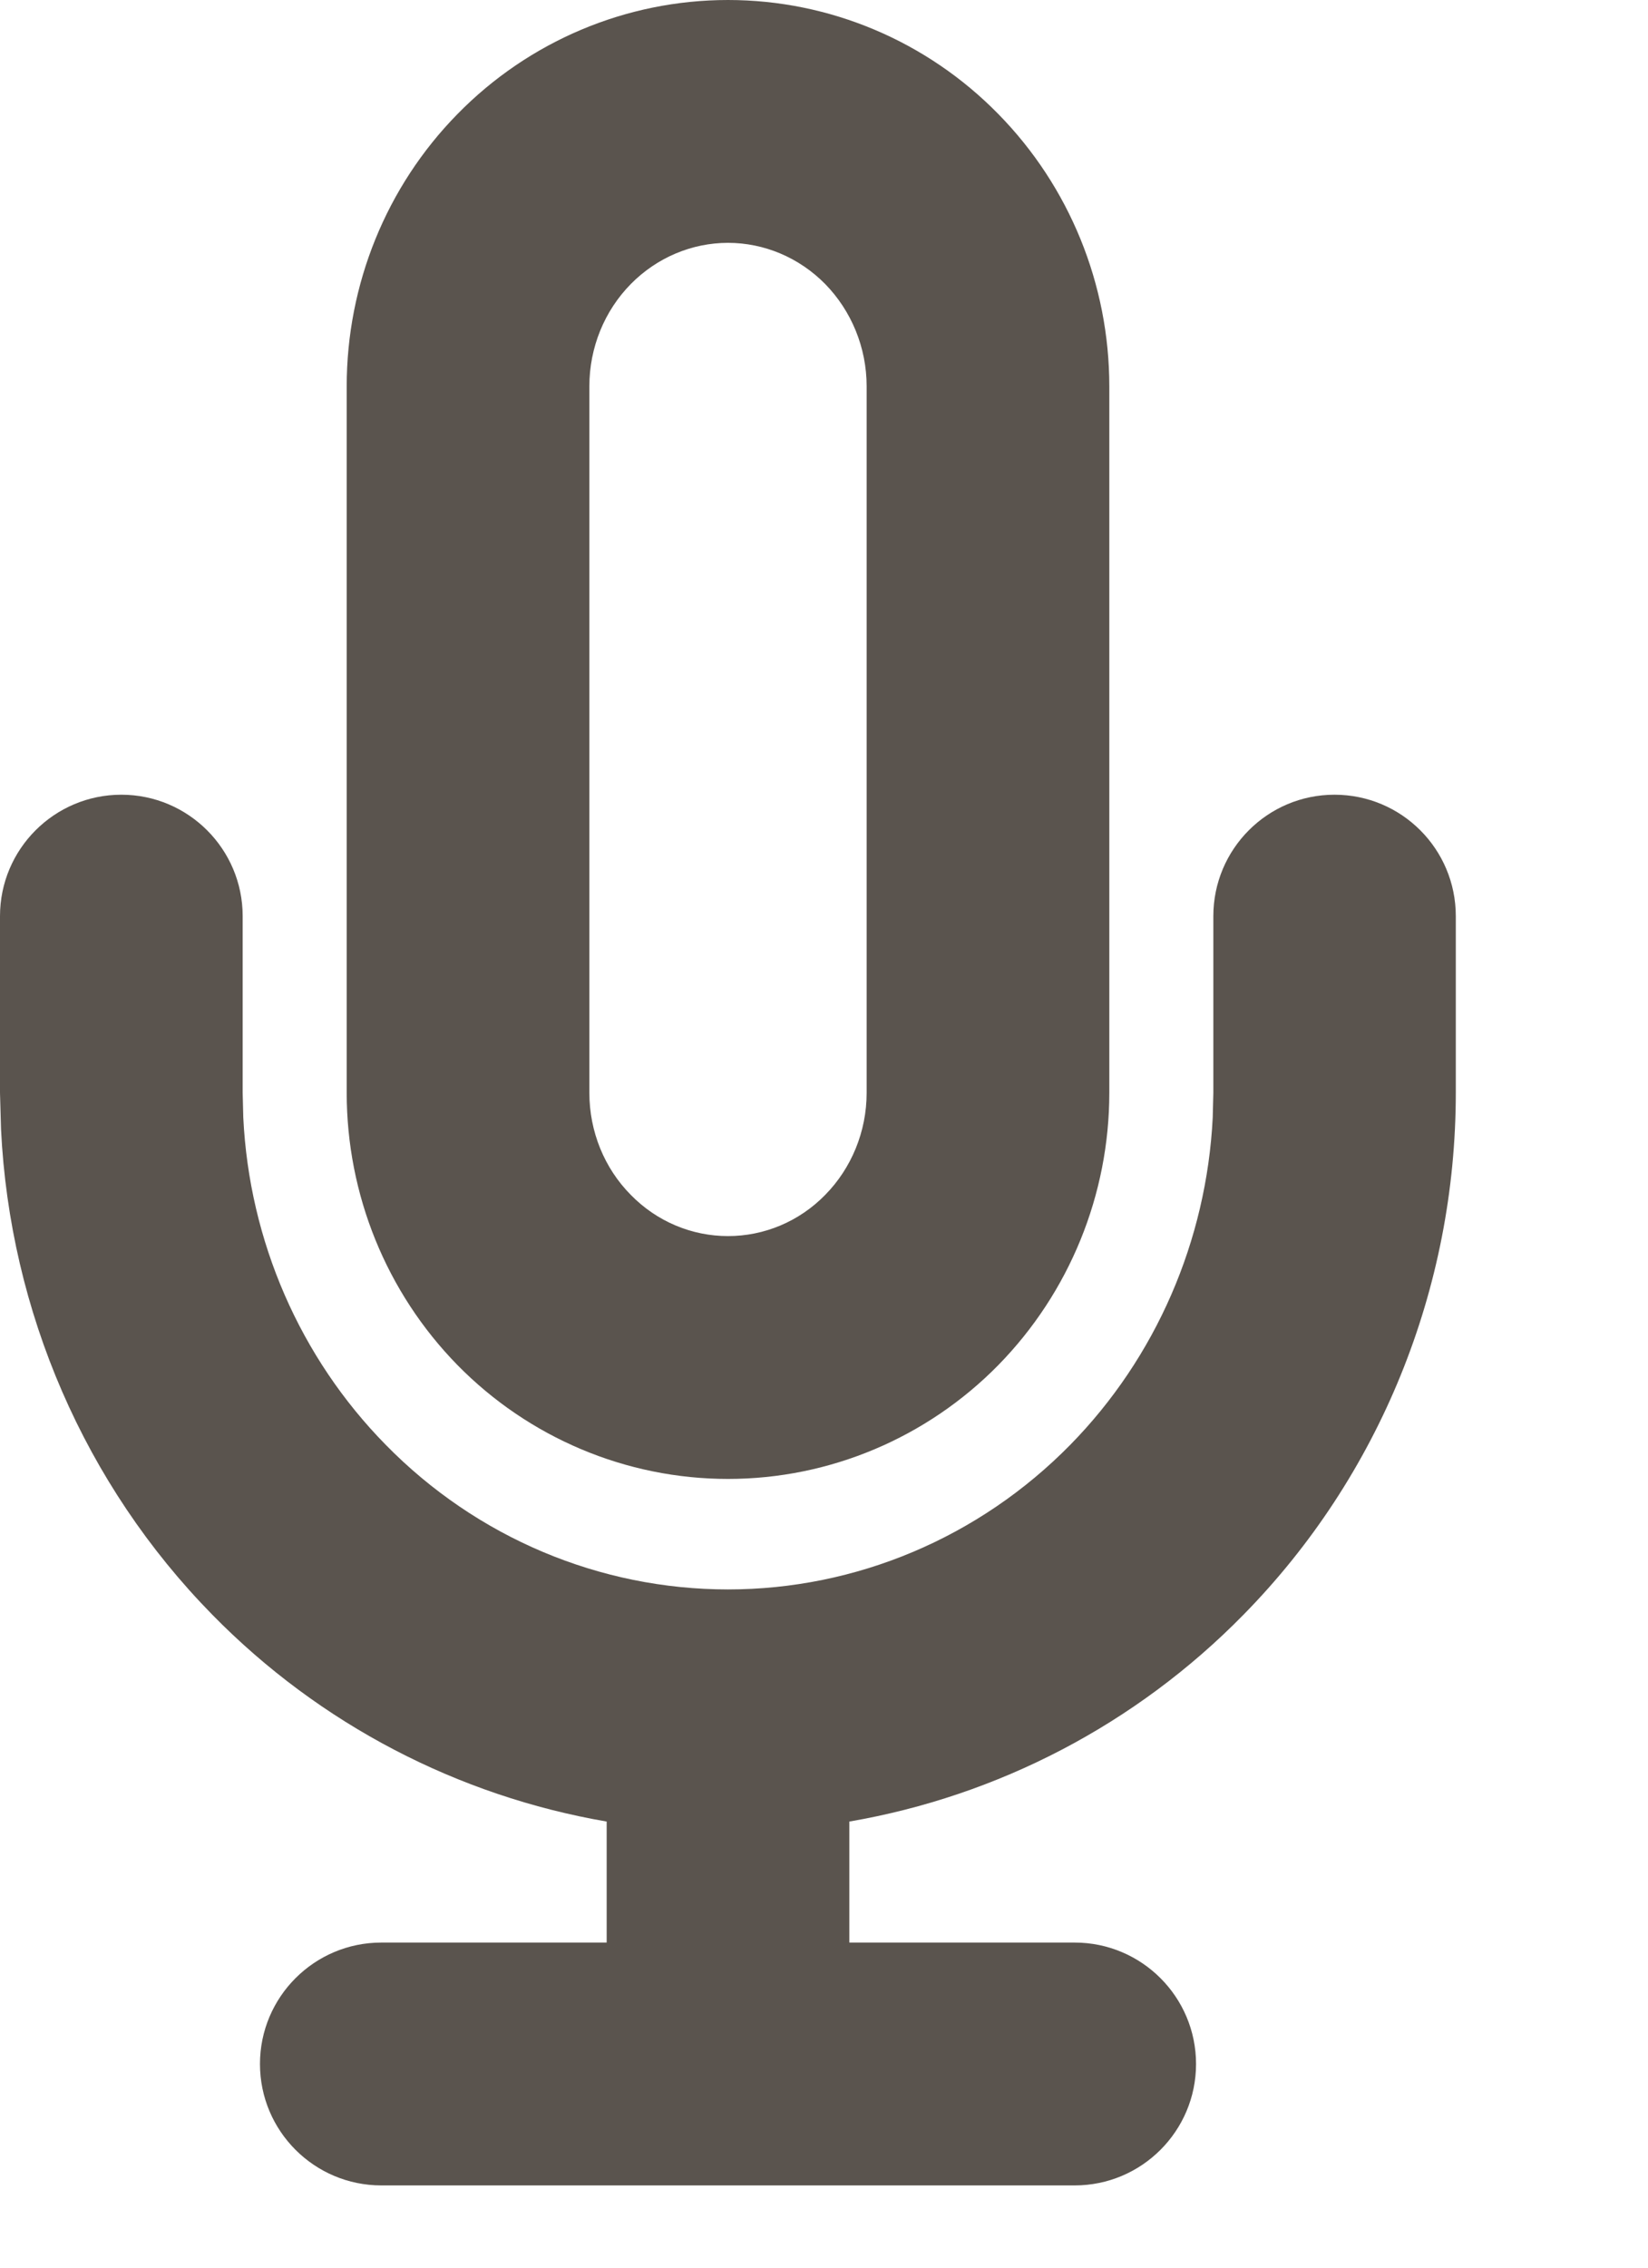 <?xml version="1.0" encoding="utf-8"?>
<svg xmlns="http://www.w3.org/2000/svg" fill="none" height="100%" overflow="visible" preserveAspectRatio="none" style="display: block;" viewBox="0 0 8 11" width="100%">
<path d="M0 5.301V4.444C0 4.119 0.264 3.855 0.589 3.855C0.914 3.855 1.178 4.119 1.178 4.444V5.301L1.181 5.421C1.21 6.019 1.456 6.585 1.872 7.008C2.314 7.459 2.912 7.71 3.534 7.71C4.155 7.71 4.753 7.459 5.196 7.008C5.611 6.585 5.857 6.019 5.887 5.421L5.89 5.301V4.444C5.89 4.119 6.153 3.855 6.478 3.855C6.804 3.855 7.067 4.119 7.067 4.444V5.301C7.067 6.249 6.698 7.16 6.036 7.833C5.514 8.365 4.844 8.712 4.123 8.836V9.423H5.217C5.542 9.423 5.806 9.687 5.806 10.012C5.806 10.337 5.542 10.601 5.217 10.601H1.851C1.526 10.601 1.262 10.337 1.262 10.012C1.262 9.687 1.526 9.423 1.851 9.423H2.945V8.836C2.224 8.712 1.553 8.365 1.031 7.833C0.411 7.202 0.048 6.361 0.005 5.478L0 5.301ZM4.207 1.874C4.207 1.686 4.133 1.508 4.006 1.378C3.879 1.249 3.709 1.178 3.534 1.178C3.359 1.178 3.189 1.249 3.062 1.378C2.934 1.508 2.861 1.686 2.861 1.874V5.301C2.861 5.489 2.934 5.667 3.062 5.796C3.189 5.926 3.359 5.996 3.534 5.996C3.709 5.996 3.879 5.926 4.006 5.796C4.133 5.667 4.207 5.489 4.207 5.301V1.874ZM5.385 5.301C5.385 5.794 5.192 6.269 4.846 6.622C4.5 6.974 4.028 7.174 3.534 7.174C3.039 7.174 2.567 6.974 2.221 6.622C1.875 6.269 1.683 5.794 1.683 5.301V1.874C1.683 1.38 1.875 0.905 2.221 0.553C2.567 0.2 3.039 1.98428e-08 3.534 0C4.028 0 4.5 0.2 4.846 0.553C5.192 0.905 5.385 1.38 5.385 1.874V5.301Z" fill="#5A544E" id="Icon (Stroke)"/>
</svg>